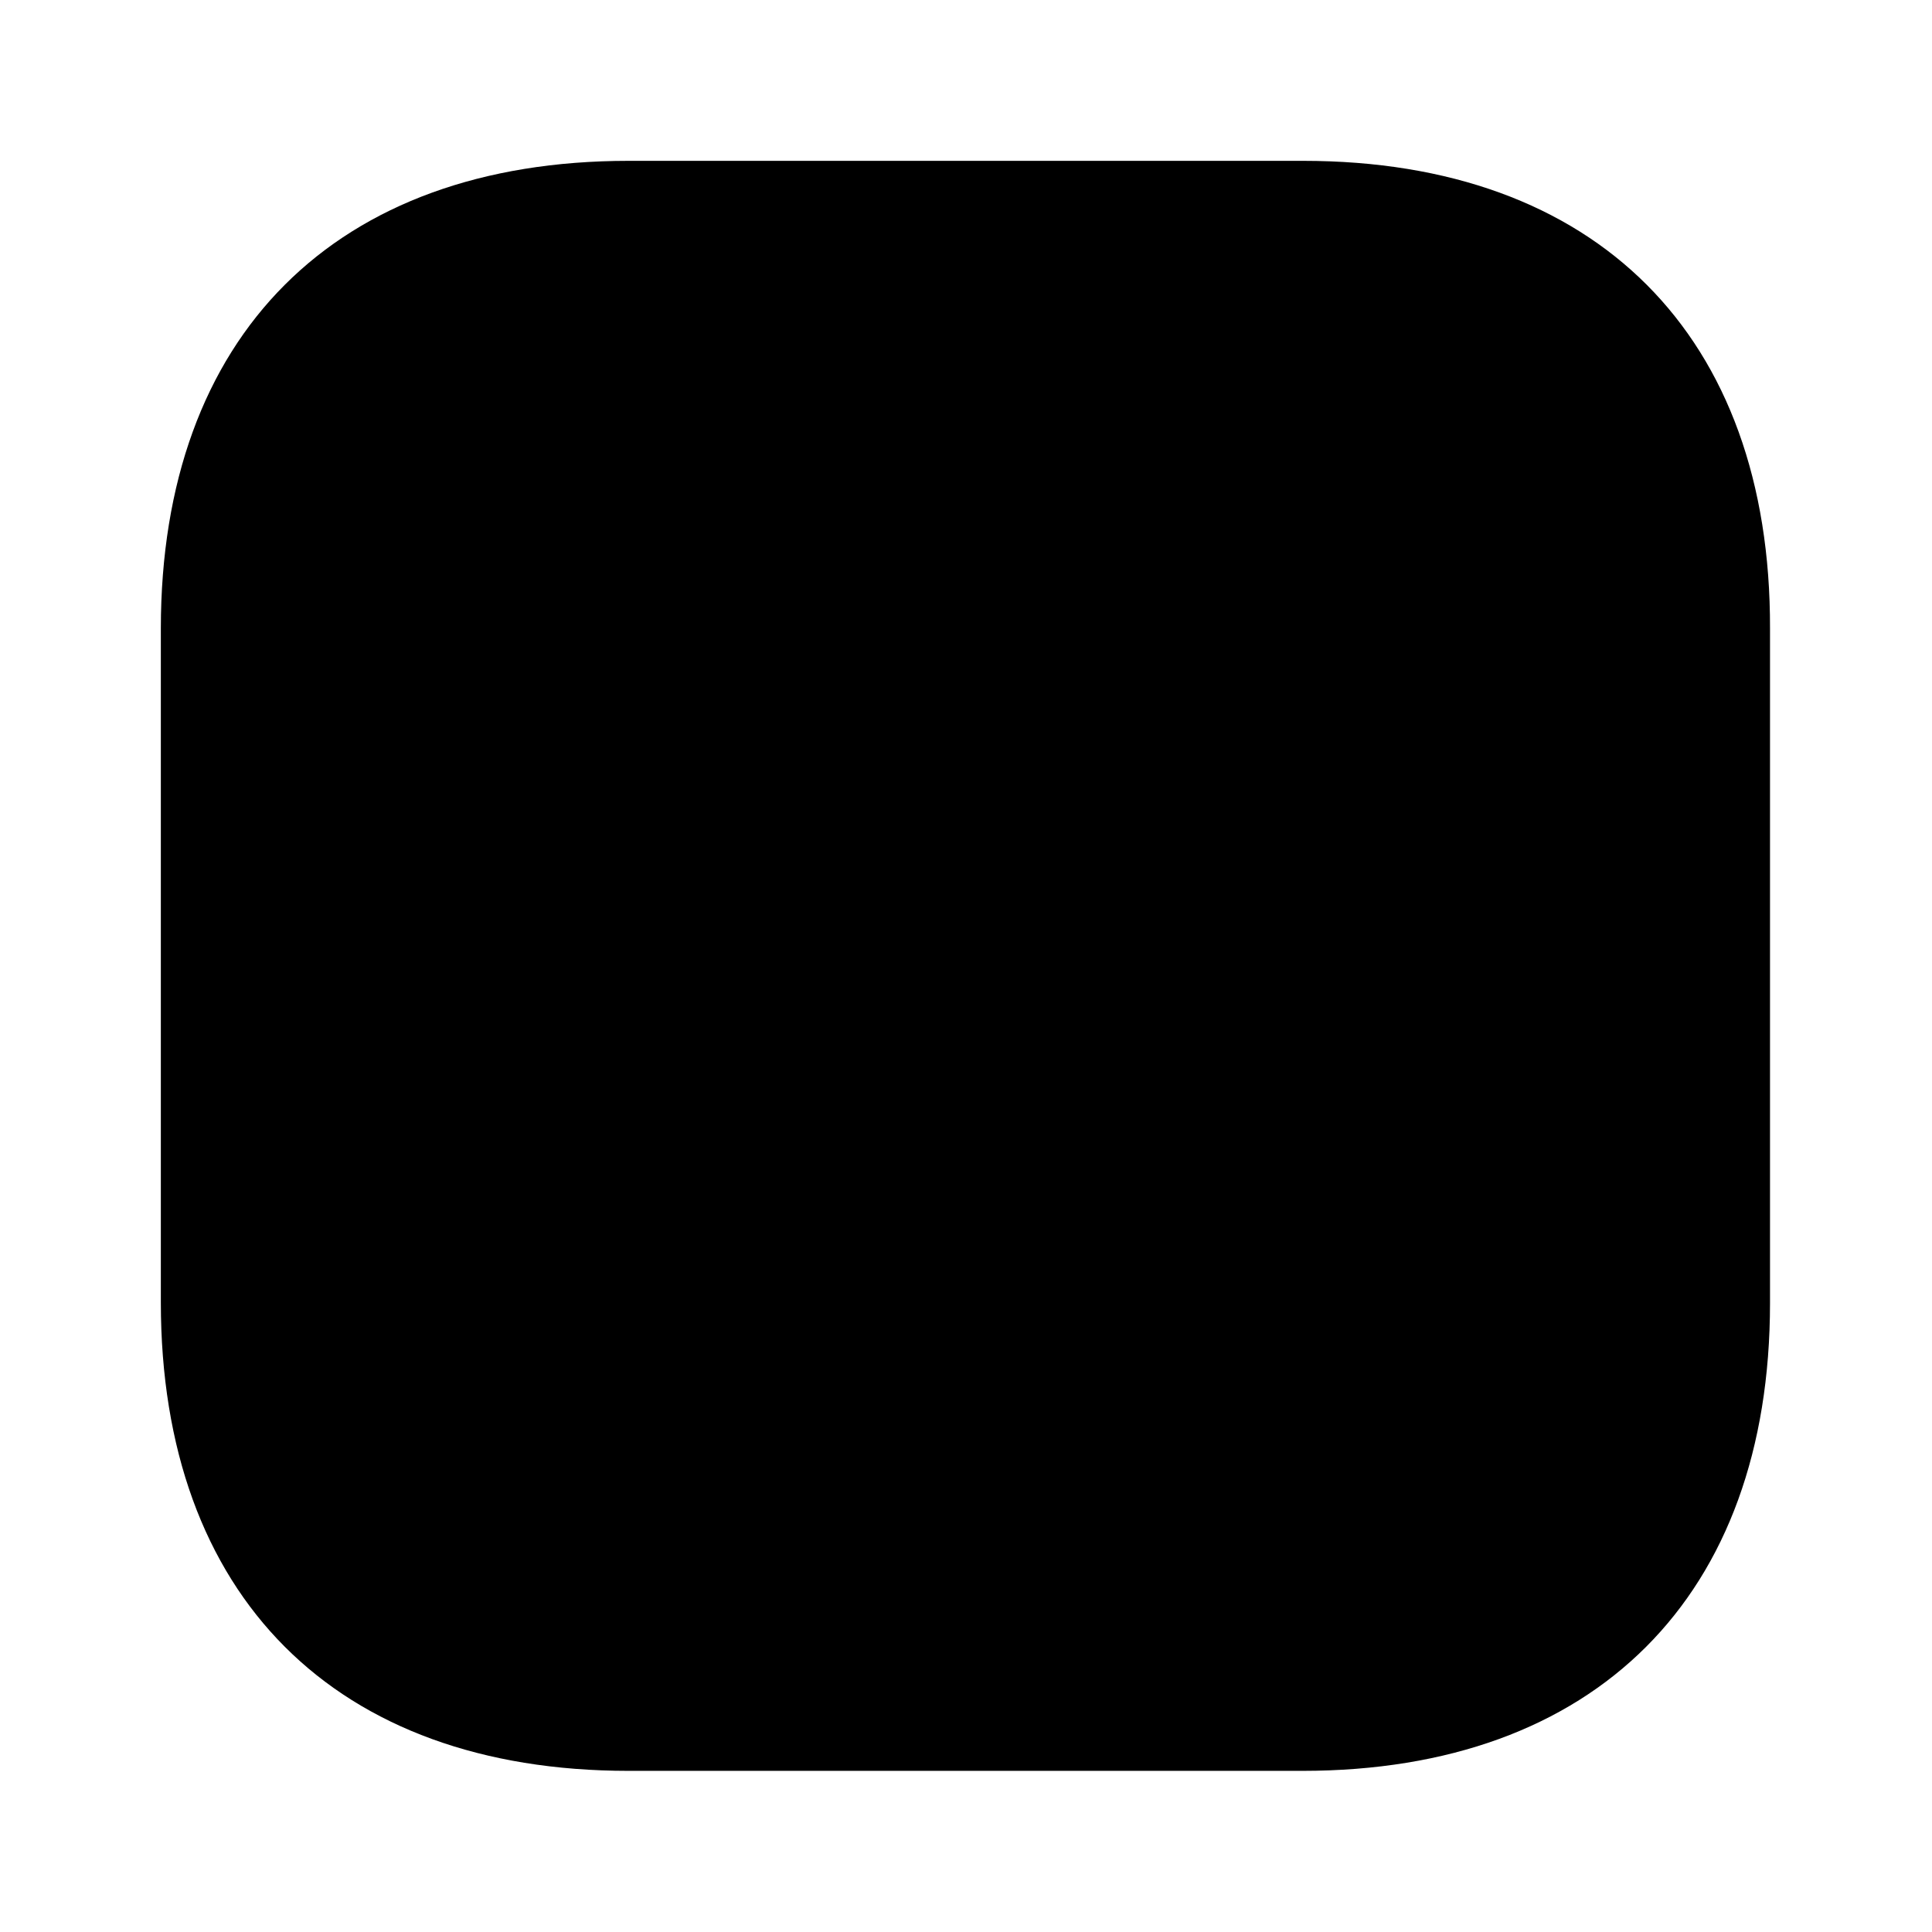 <svg width="32" height="32" viewBox="0 0 32 32" fill="none" xmlns="http://www.w3.org/2000/svg">
<path opacity="0.4" d="M21.584 2.664H10.411C5.557 2.664 2.664 5.557 2.664 10.411V21.571C2.664 26.437 5.557 29.331 10.411 29.331H21.571C26.424 29.331 29.317 26.437 29.317 21.584V10.411C29.331 5.557 26.437 2.664 21.584 2.664Z" fill="#ED1C24" style="fill:#ED1C24;fill:color(display-p3 0.929 0.11 0.141);fill-opacity:1;"/>
<path d="M24.919 7.613C24.813 7.373 24.626 7.173 24.373 7.067C24.253 7.027 24.133 7 23.999 7H18.666C18.119 7 17.666 7.453 17.666 8C17.666 8.547 18.119 9 18.666 9H21.586L16.626 13.96C16.239 14.347 16.239 14.987 16.626 15.373C16.826 15.573 17.079 15.667 17.333 15.667C17.586 15.667 17.839 15.573 18.039 15.373L22.999 10.413V13.333C22.999 13.88 23.453 14.333 23.999 14.333C24.546 14.333 24.999 13.88 24.999 13.333V8C24.999 7.867 24.973 7.747 24.919 7.613Z" fill="#ED1C24" style="fill:#ED1C24;fill:color(display-p3 0.929 0.11 0.141);fill-opacity:1;"/>
<path d="M15.373 16.626C14.987 16.239 14.347 16.239 13.96 16.626L9 21.586V18.666C9 18.119 8.547 17.666 8 17.666C7.453 17.666 7 18.119 7 18.666V23.999C7 24.133 7.027 24.253 7.08 24.386C7.187 24.626 7.373 24.826 7.627 24.933C7.733 24.973 7.867 24.999 8 24.999H13.333C13.88 24.999 14.333 24.546 14.333 23.999C14.333 23.453 13.88 22.999 13.333 22.999H10.413L15.373 18.039C15.76 17.653 15.76 17.013 15.373 16.626Z" fill="#ED1C24" style="fill:#ED1C24;fill:color(display-p3 0.929 0.11 0.141);fill-opacity:1;"/>
</svg>
